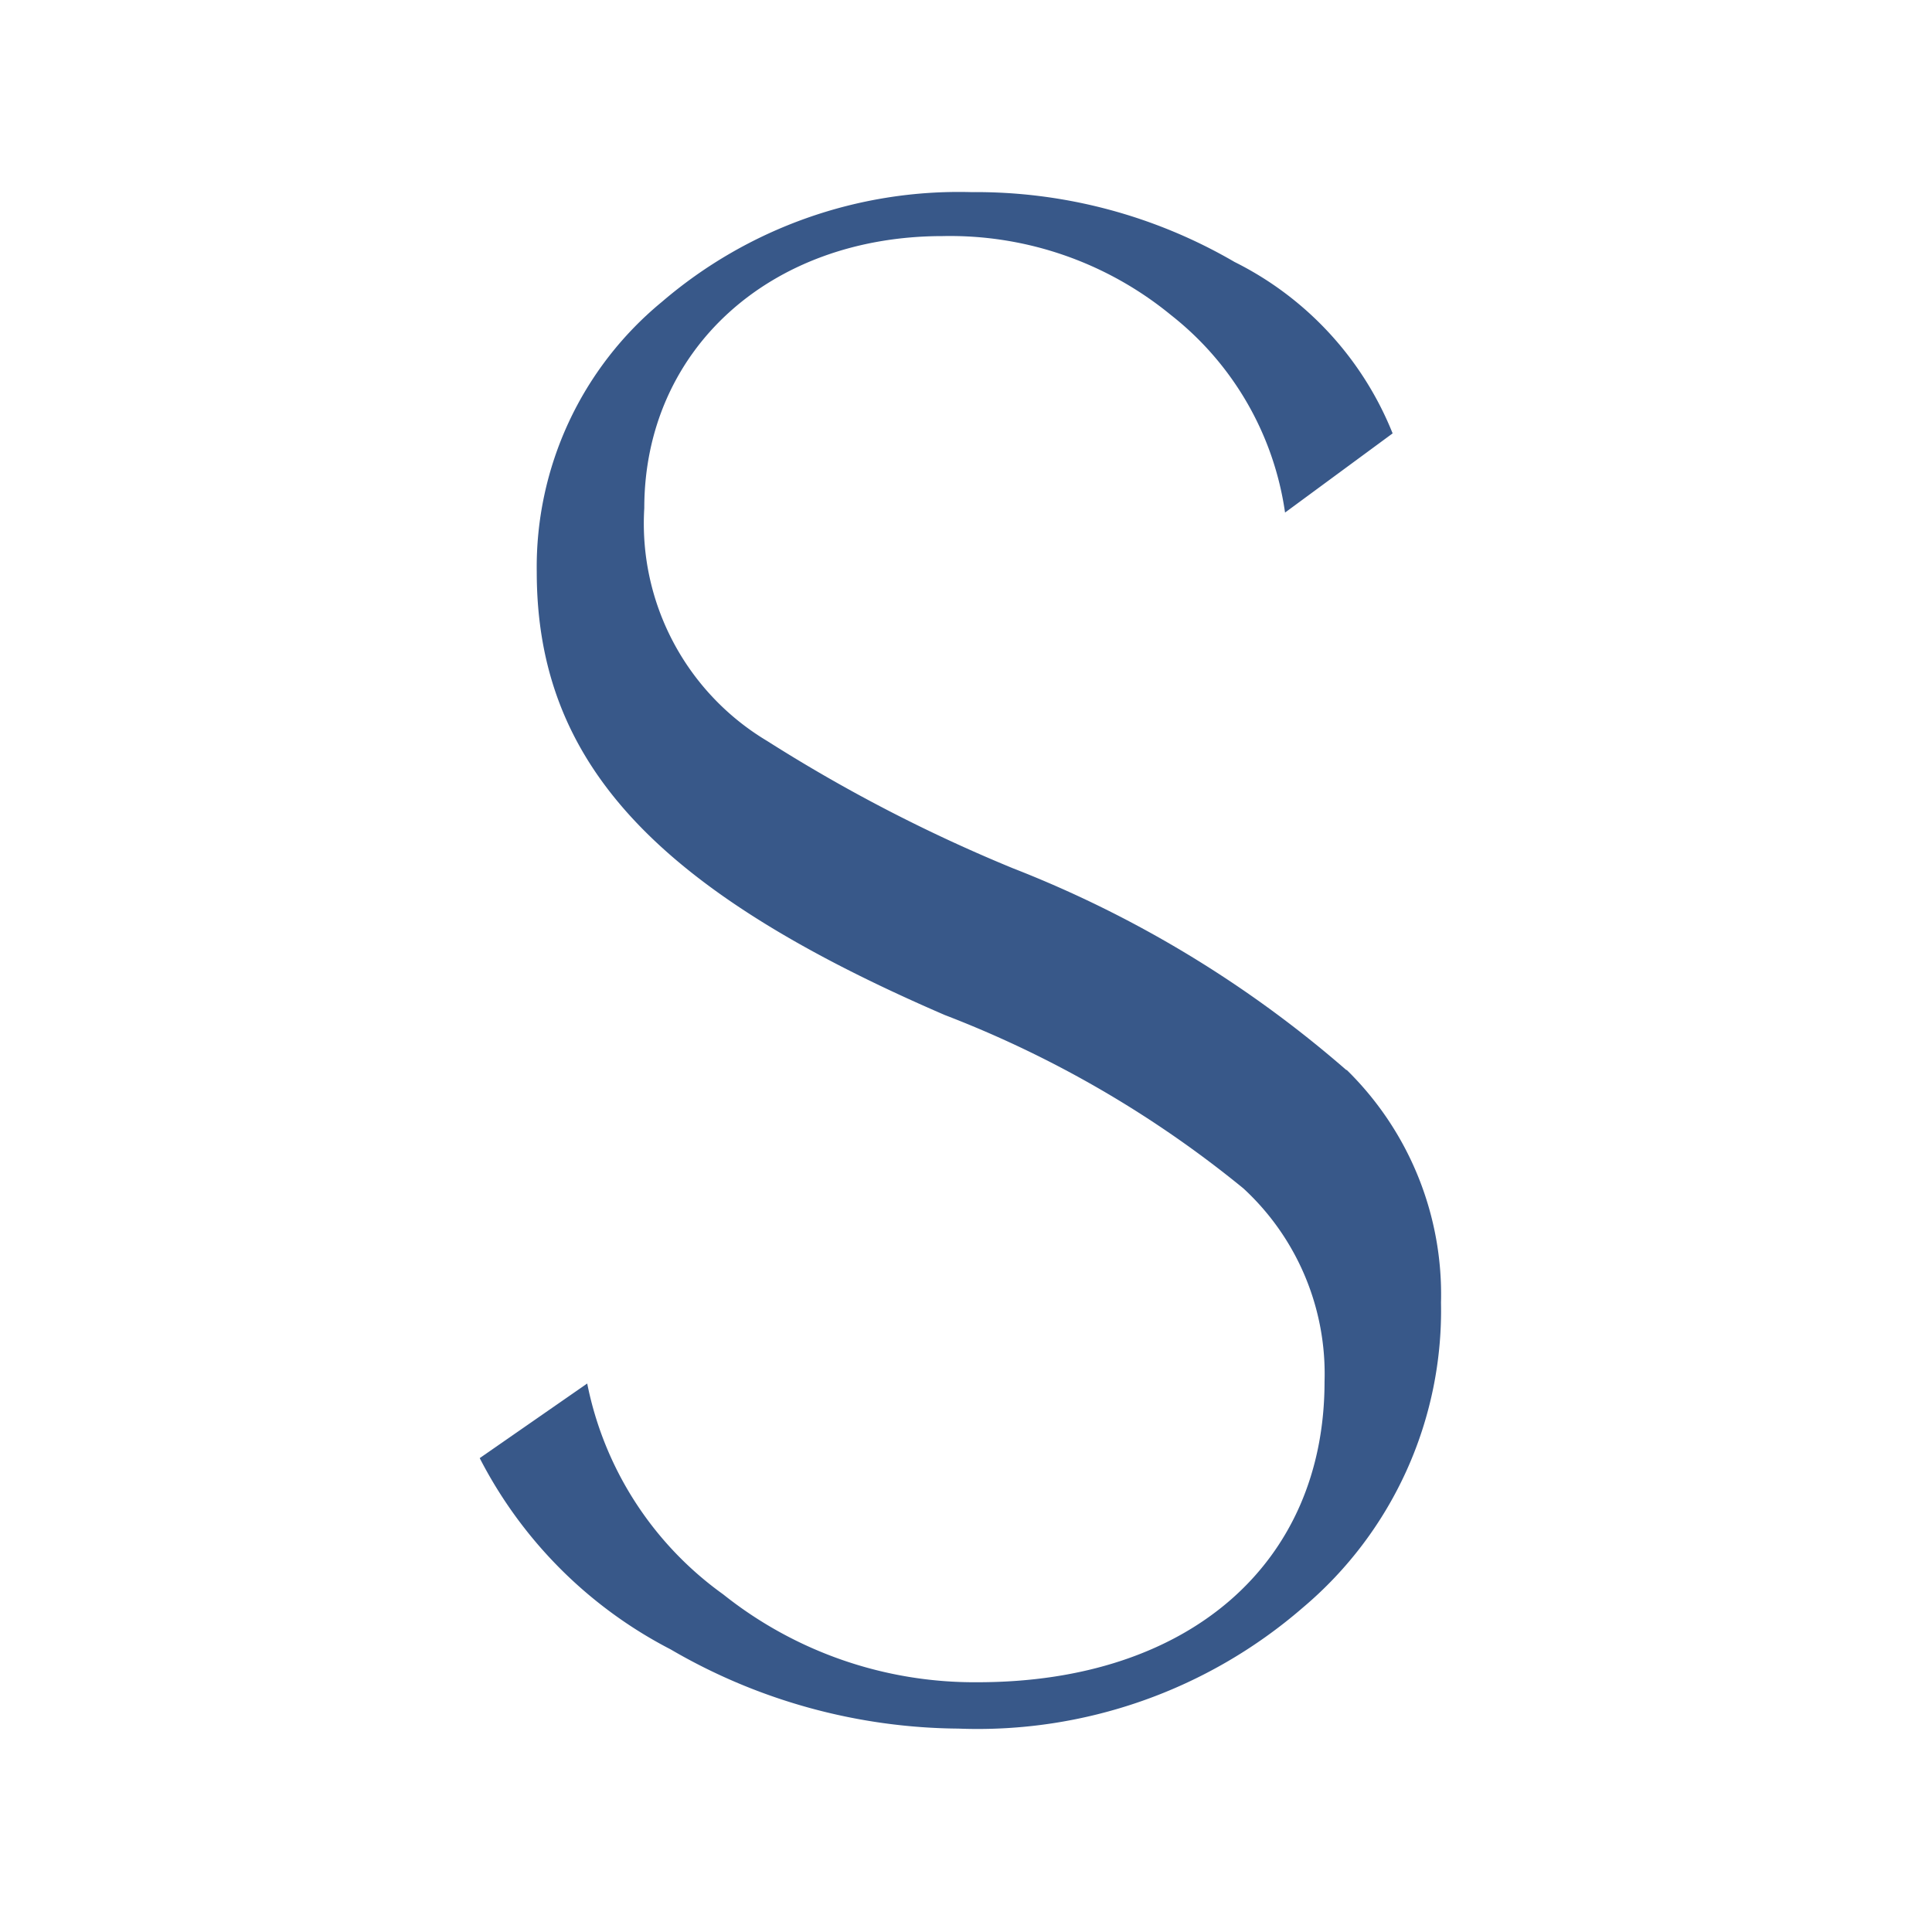 <svg xmlns="http://www.w3.org/2000/svg" xmlns:xlink="http://www.w3.org/1999/xlink" width="50" height="50" viewBox="0 0 50 50">
  <defs>
    <clipPath id="clip-path">
      <rect id="Rectangle_28" data-name="Rectangle 28" width="50" height="50"/>
    </clipPath>
  </defs>
  <g id="Web_1920_11" data-name="Web 1920 – 11" clip-path="url(#clip-path)">
    <rect id="Rectangle_27" data-name="Rectangle 27" width="38" height="50" fill="none"/>
    <g id="Group_3" data-name="Group 3" transform="translate(12.415 4.968)">
      <g id="Group_2" data-name="Group 2" transform="translate(0 0)">
        <g id="Group_14" data-name="Group 14">
          <path id="Path_7" data-name="Path 7" d="M22.436,23.052a8.134,8.134,0,0,1,2.442,6.025A10.055,10.055,0,0,1,21.3,36.971,12.849,12.849,0,0,1,12.387,40.1a14.988,14.988,0,0,1-7.446-2.05A11.469,11.469,0,0,1,0,33.1l2.782-1.931A8.832,8.832,0,0,0,6.3,36.625,10.427,10.427,0,0,0,12.891,38.9c5.453,0,8.973-3.067,8.973-7.78a6.527,6.527,0,0,0-2.1-5,28.145,28.145,0,0,0-7.725-4.486C4.543,18.4,1.476,15.1,1.476,10.162A8.887,8.887,0,0,1,4.715,3.176,11.8,11.8,0,0,1,12.721.336a13.3,13.3,0,0,1,6.815,1.808,8.481,8.481,0,0,1,4.09,4.436L20.842,8.629a7.922,7.922,0,0,0-2.952-5.111,9.009,9.009,0,0,0-5.906-2.044c-4.486,0-7.725,2.954-7.725,7.042A6.557,6.557,0,0,0,7.44,14.541a40.757,40.757,0,0,0,6.36,3.294,29.413,29.413,0,0,1,8.631,5.224" transform="translate(0 -0.332)" fill="#385889"/>
        </g>
      </g>
    </g>
  </g>
</svg>
